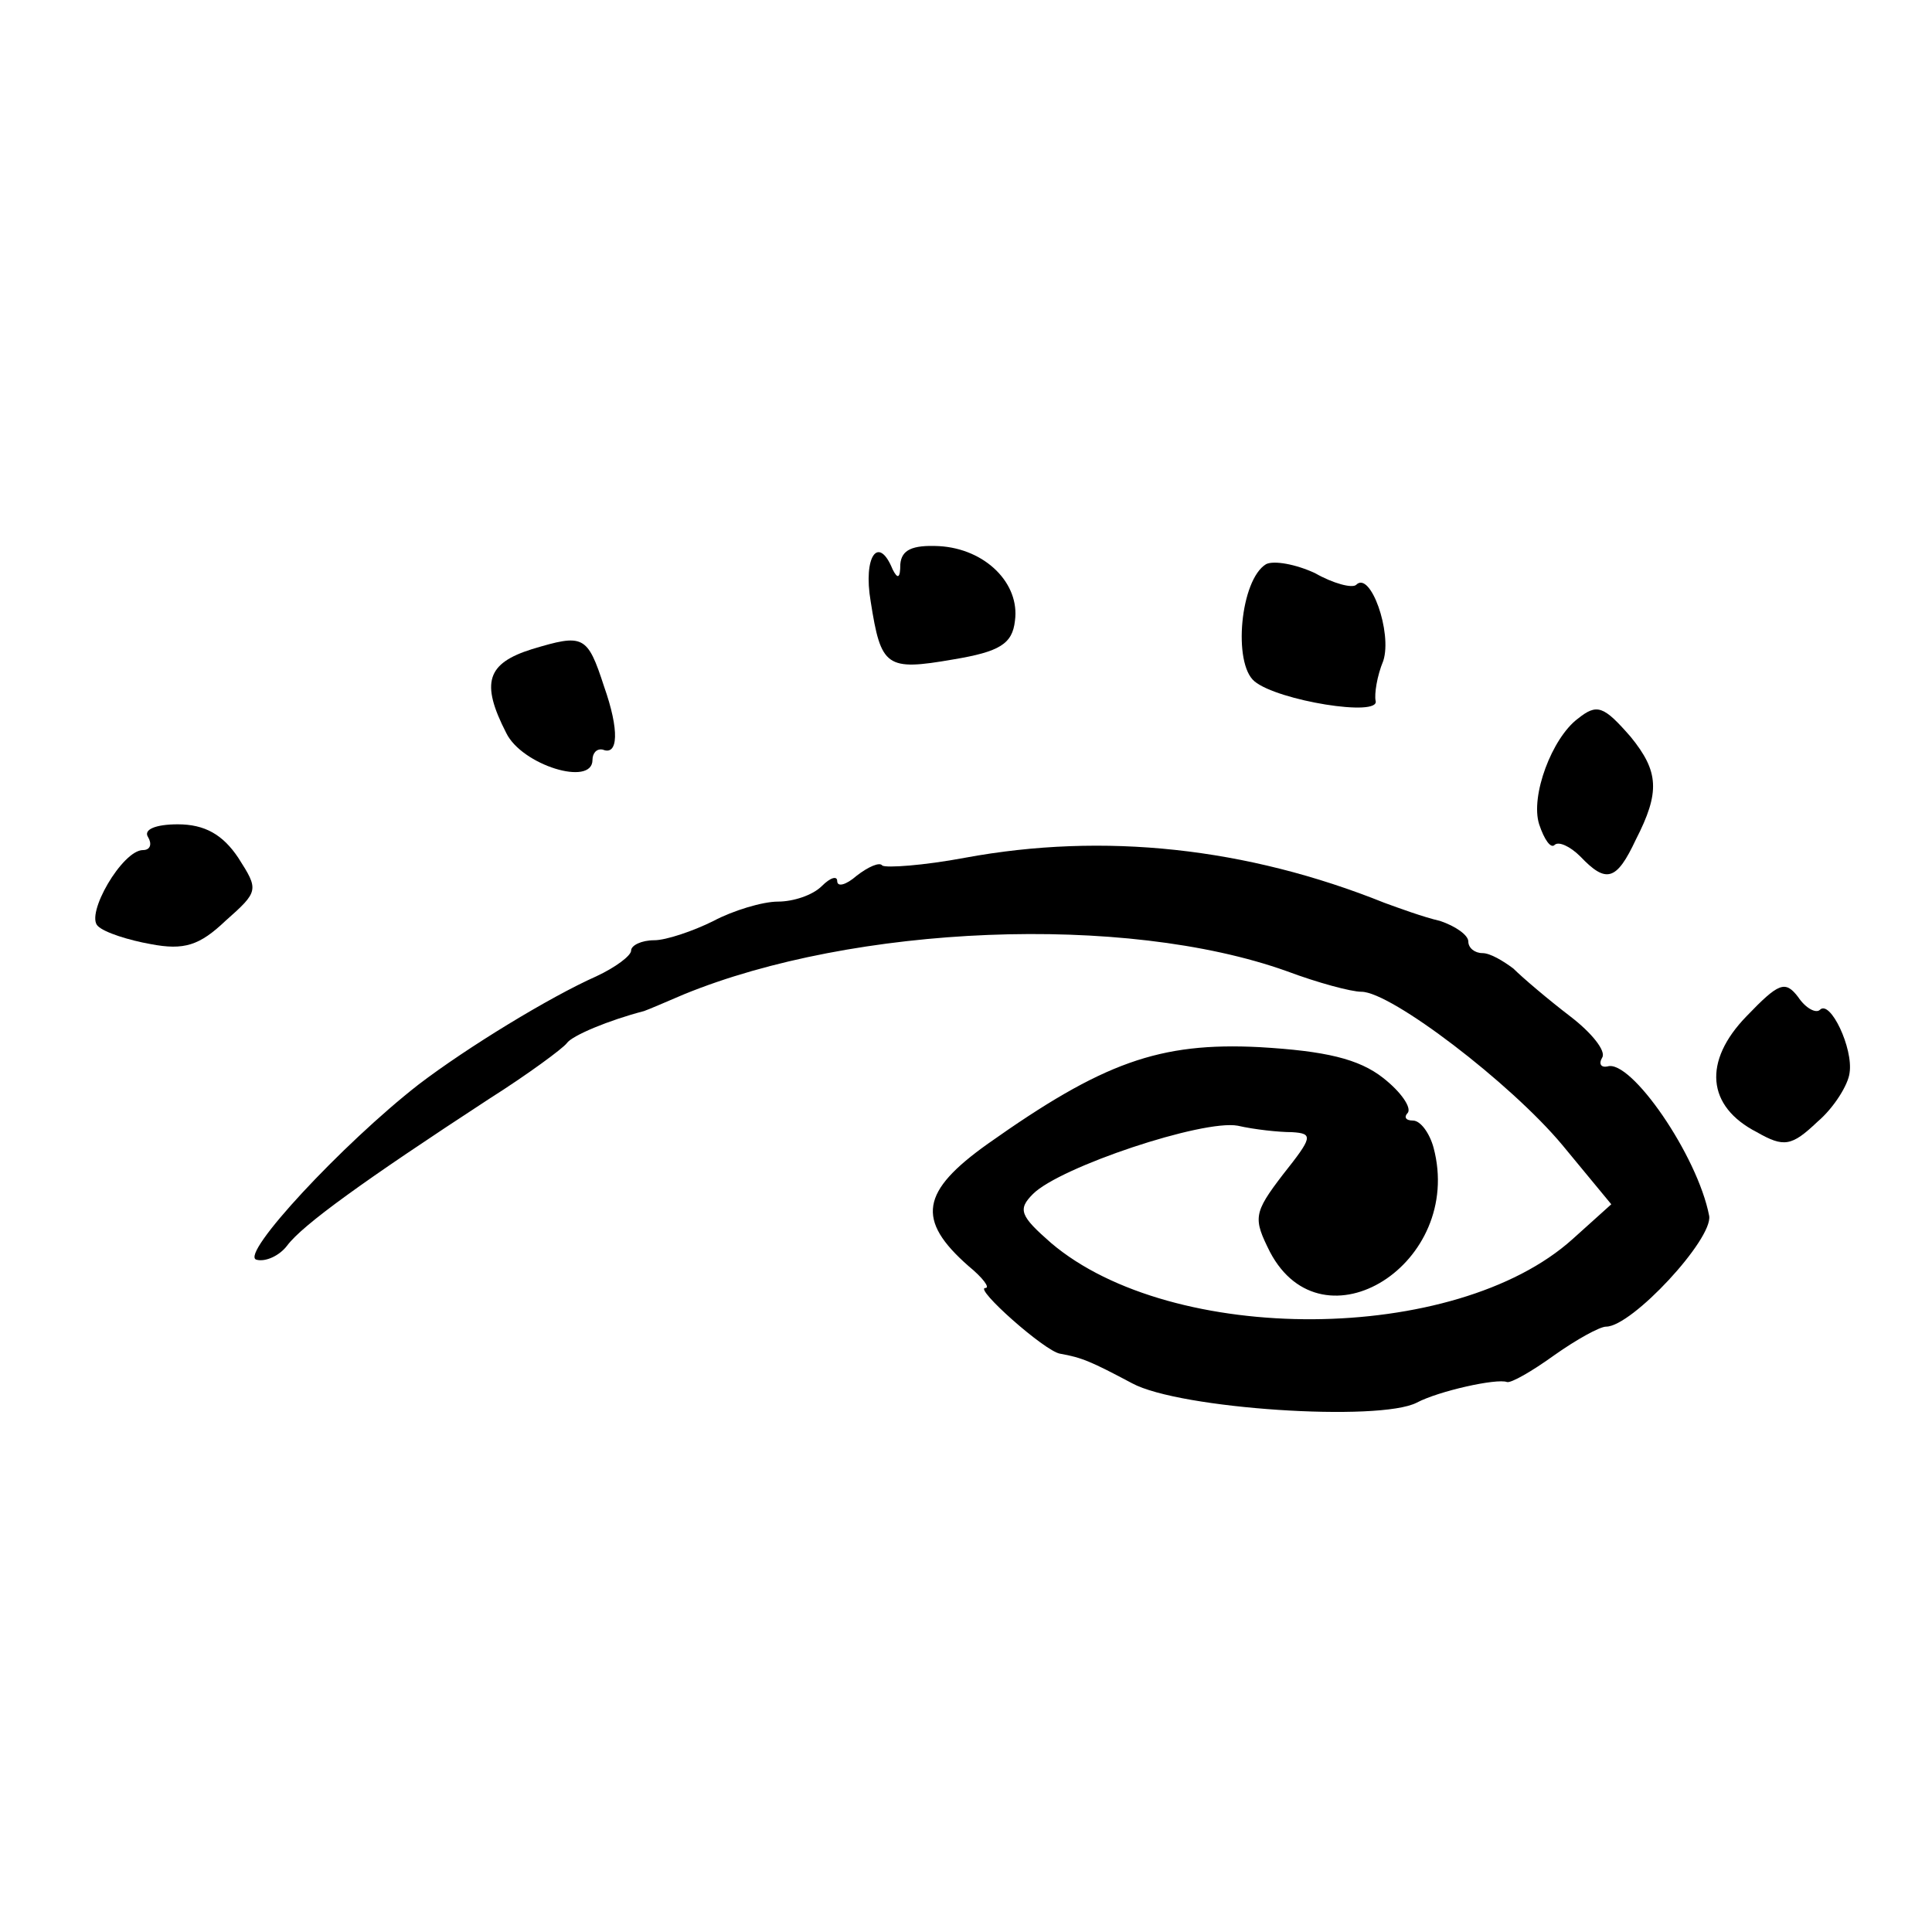 <?xml version="1.0" encoding="UTF-8" standalone="no"?>
<svg xmlns="http://www.w3.org/2000/svg" version="1.0" width="150pt" height="150pt" viewBox="0 0 150 150" preserveAspectRatio="xMidYMid meet">
  <g transform="translate(0,150) scale(0.1,-0.1)" fill="#000000" stroke="none">
    <path d="M699 1062 c0 -11 -2 -12 -6 -4 -11 27 -23 10 -17 -25 8 -51 12 -54 64 -45 36 6 46 12 48 30 4 29 -23 56 -59 58 -21 1 -29 -3 -30 -14z"></path>
    <path d="M983 1062 c-20 -12 -26 -77 -9 -91 18 -15 98 -28 94 -15 -1 5 1 19 6 31 7 22 -10 70 -21 59 -3 -3 -18 1 -32 9 -15 7 -32 10 -38 7z"></path>
    <path d="M413 996 c-35 -11 -40 -26 -20 -65 12 -25 67 -42 67 -21 0 5 3 9 8 8 12 -5 13 15 1 49 -13 40 -16 41 -56 29z"></path>
    <path d="M1225 942 c-20 -15 -37 -60 -30 -82 4 -12 9 -19 12 -16 3 3 12 -1 20 -9 20 -21 28 -19 43 13 19 37 18 53 -4 80 -21 24 -26 26 -41 14z"></path>
    <path d="M115 850 c3 -5 2 -10 -4 -10 -16 0 -45 -50 -35 -59 5 -5 24 -11 41 -14 26 -5 38 -1 58 18 26 23 26 24 10 49 -12 18 -26 26 -47 26 -17 0 -27 -4 -23 -10z"></path>
    <path d="M749 834 c-32 -6 -61 -8 -64 -6 -2 3 -11 -1 -20 -8 -8 -7 -15 -9 -15 -4 0 4 -5 3 -12 -4 -7 -7 -22 -12 -34 -12 -12 0 -35 -7 -50 -15 -16 -8 -37 -15 -46 -15 -10 0 -18 -4 -18 -8 0 -4 -12 -13 -27 -20 -36 -16 -100 -55 -138 -84 -59 -46 -139 -132 -126 -136 7 -2 18 3 24 11 12 16 59 50 157 114 30 19 57 39 60 43 4 6 33 18 60 25 3 1 17 7 31 13 132 54 342 63 468 18 24 -9 50 -16 58 -16 23 0 116 -71 156 -119 l38 -46 -30 -27 c-91 -82 -311 -83 -405 -3 -24 21 -26 26 -14 38 21 21 132 58 159 53 13 -3 32 -5 42 -5 17 -1 16 -4 -7 -33 -23 -30 -23 -34 -10 -60 41 -78 151 -9 127 81 -3 11 -10 21 -16 21 -6 0 -7 3 -4 6 3 4 -5 16 -19 27 -19 15 -45 21 -96 24 -78 4 -122 -12 -211 -75 -52 -37 -56 -59 -15 -95 11 -9 17 -17 13 -17 -9 0 46 -49 58 -51 17 -3 24 -6 56 -23 37 -20 192 -30 221 -15 17 9 62 19 70 16 3 -1 19 8 37 21 17 12 35 22 40 22 20 0 83 68 80 86 -9 47 -61 122 -79 116 -5 -1 -7 2 -4 7 3 5 -8 19 -25 32 -17 13 -37 30 -44 37 -8 6 -18 12 -24 12 -6 0 -11 4 -11 9 0 5 -10 12 -22 16 -13 3 -32 10 -43 14 -107 43 -218 55 -326 35z"></path>
    <path d="M1356 711 c-34 -35 -31 -70 8 -90 21 -12 27 -11 47 8 13 11 24 29 25 38 3 19 -15 57 -23 49 -3 -3 -11 1 -17 10 -10 13 -15 11 -40 -15z"></path>
  </g>
</svg>
